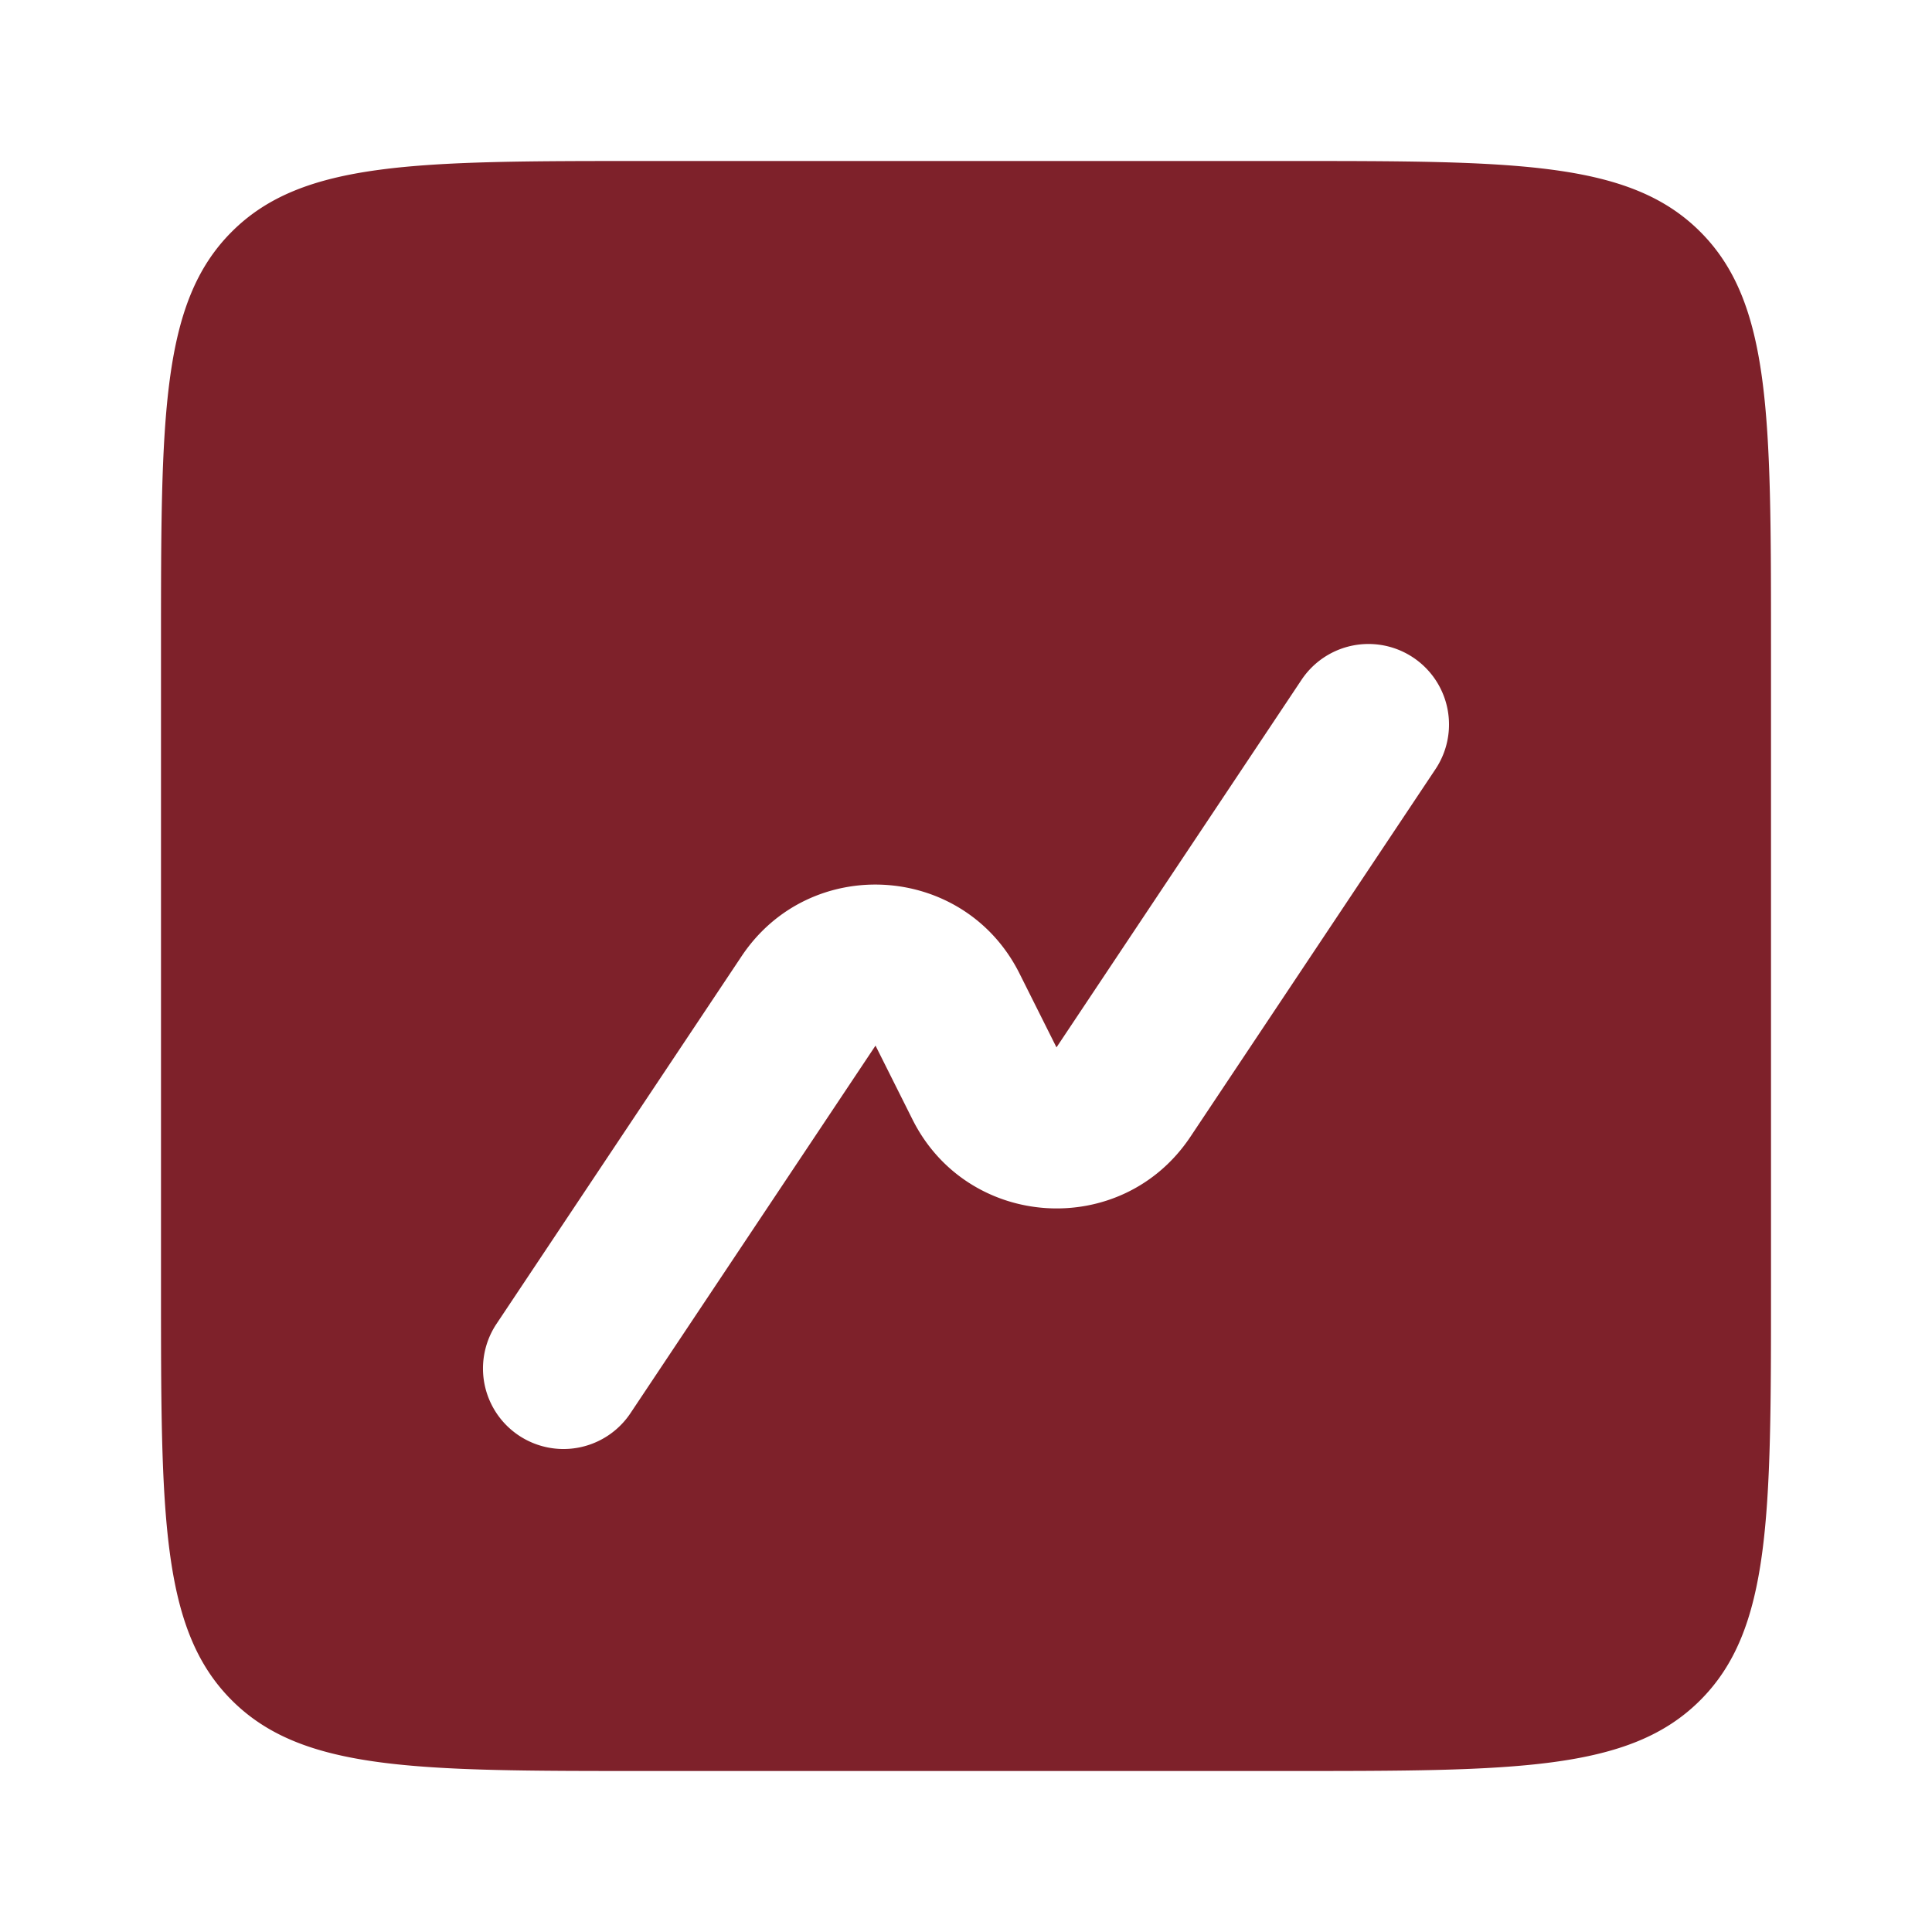<svg xmlns="http://www.w3.org/2000/svg" width="24" height="24" fill="none"><path fill="#7E212A" fill-rule="evenodd" d="M2.879 2.879C2 3.757 2 5.172 2 8v8c0 2.828 0 4.243.879 5.121C3.757 22 5.172 22 8 22h8c2.828 0 4.243 0 5.121-.879C22 20.243 22 18.828 22 16V8c0-2.828 0-4.243-.879-5.121C20.243 2 18.828 2 16 2H8c-2.828 0-4.243 0-5.121.879Zm14.953 6.676a1 1 0 0 0-1.664-1.11l-3.044 4.566-.459-.917c-.687-1.373-2.601-1.493-3.453-.215l-3.044 4.566a1 1 0 0 0 1.664 1.11l3.044-4.566.459.917c.687 1.373 2.601 1.493 3.453.215l3.044-4.566Z" clip-rule="evenodd"/></svg>